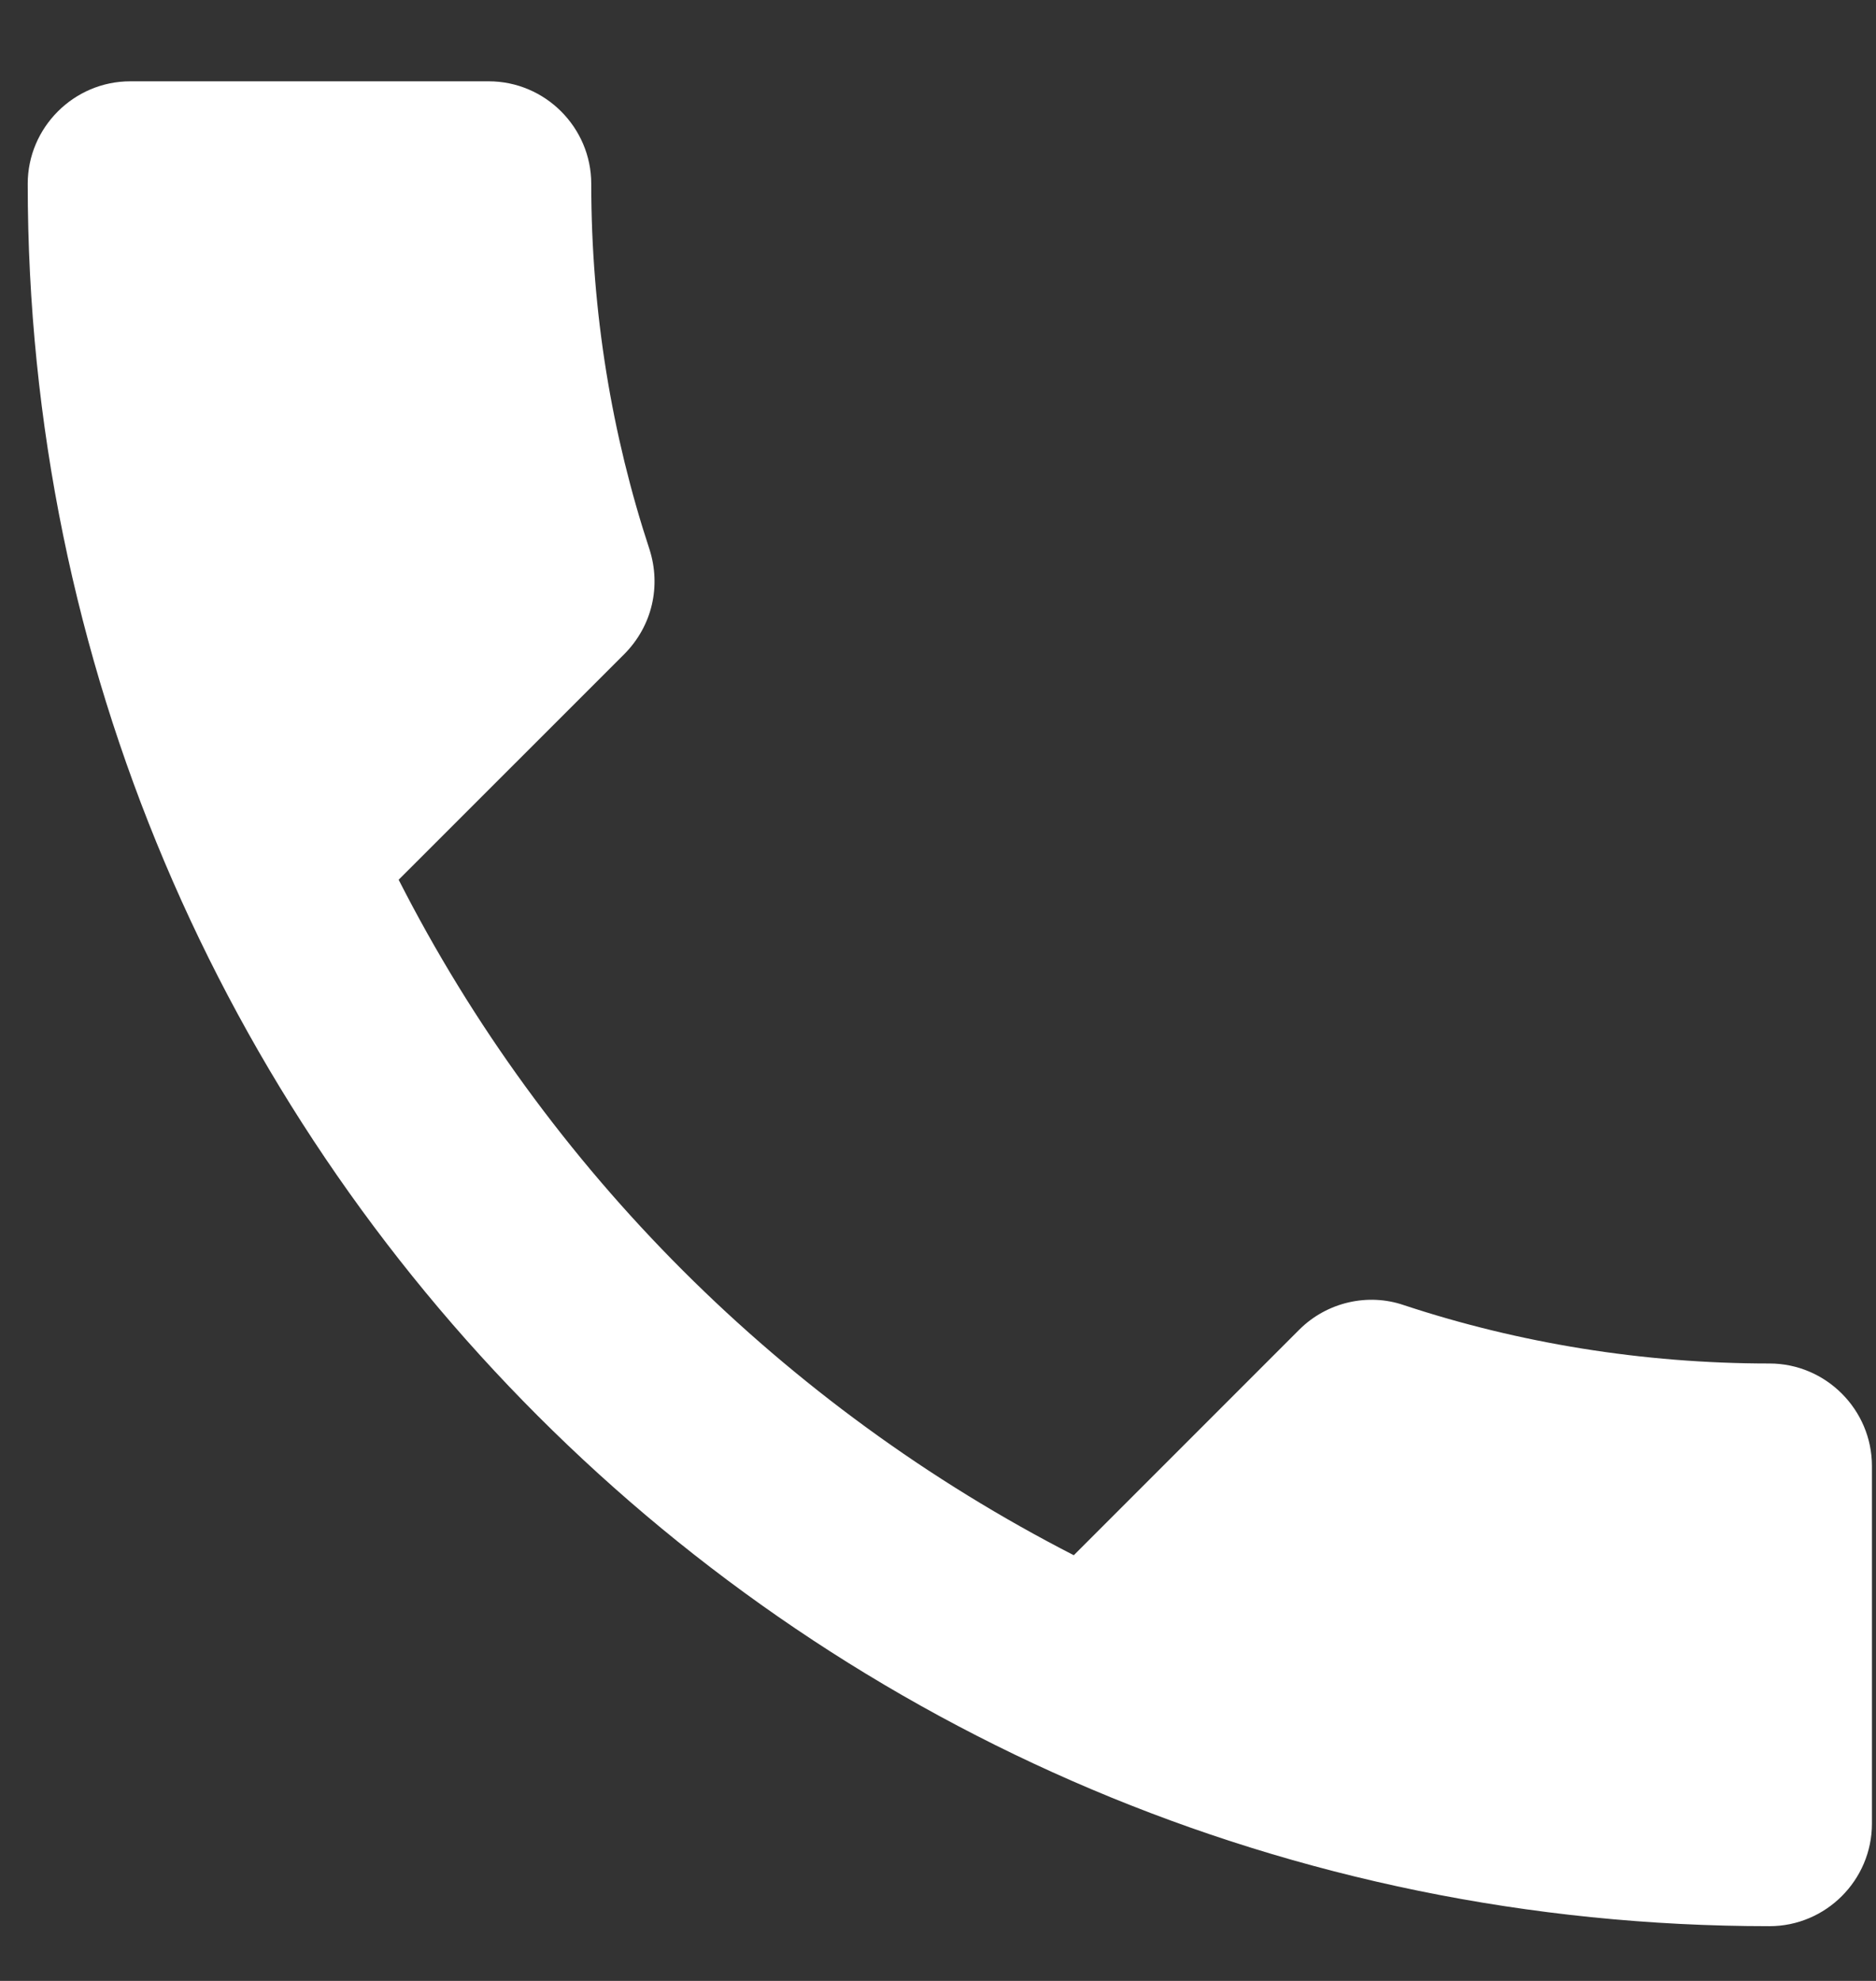 <svg width="18" height="19" viewBox="0 0 18 19" fill="none" xmlns="http://www.w3.org/2000/svg">
<rect x="0" y="0" width="18" height="19" fill="#333333" stroke="none"/>
<path id="Vector" d="M3.825 8.438C5.241 11.22 7.521 13.491 10.303 14.917L12.466 12.754C12.731 12.489 13.125 12.4 13.469 12.518C14.57 12.882 15.759 13.078 16.978 13.078C17.519 13.078 17.961 13.521 17.961 14.061L17.961 17.492C17.961 18.033 17.519 18.475 16.978 18.475C7.747 18.475 0.266 10.994 0.266 1.763C0.266 1.223 0.709 0.78 1.249 0.78L4.69 0.78C5.231 0.78 5.673 1.223 5.673 1.763C5.673 2.992 5.87 4.172 6.233 5.273C6.342 5.617 6.263 6 5.988 6.276L3.825 8.438Z" fill="white"/>
</svg>
